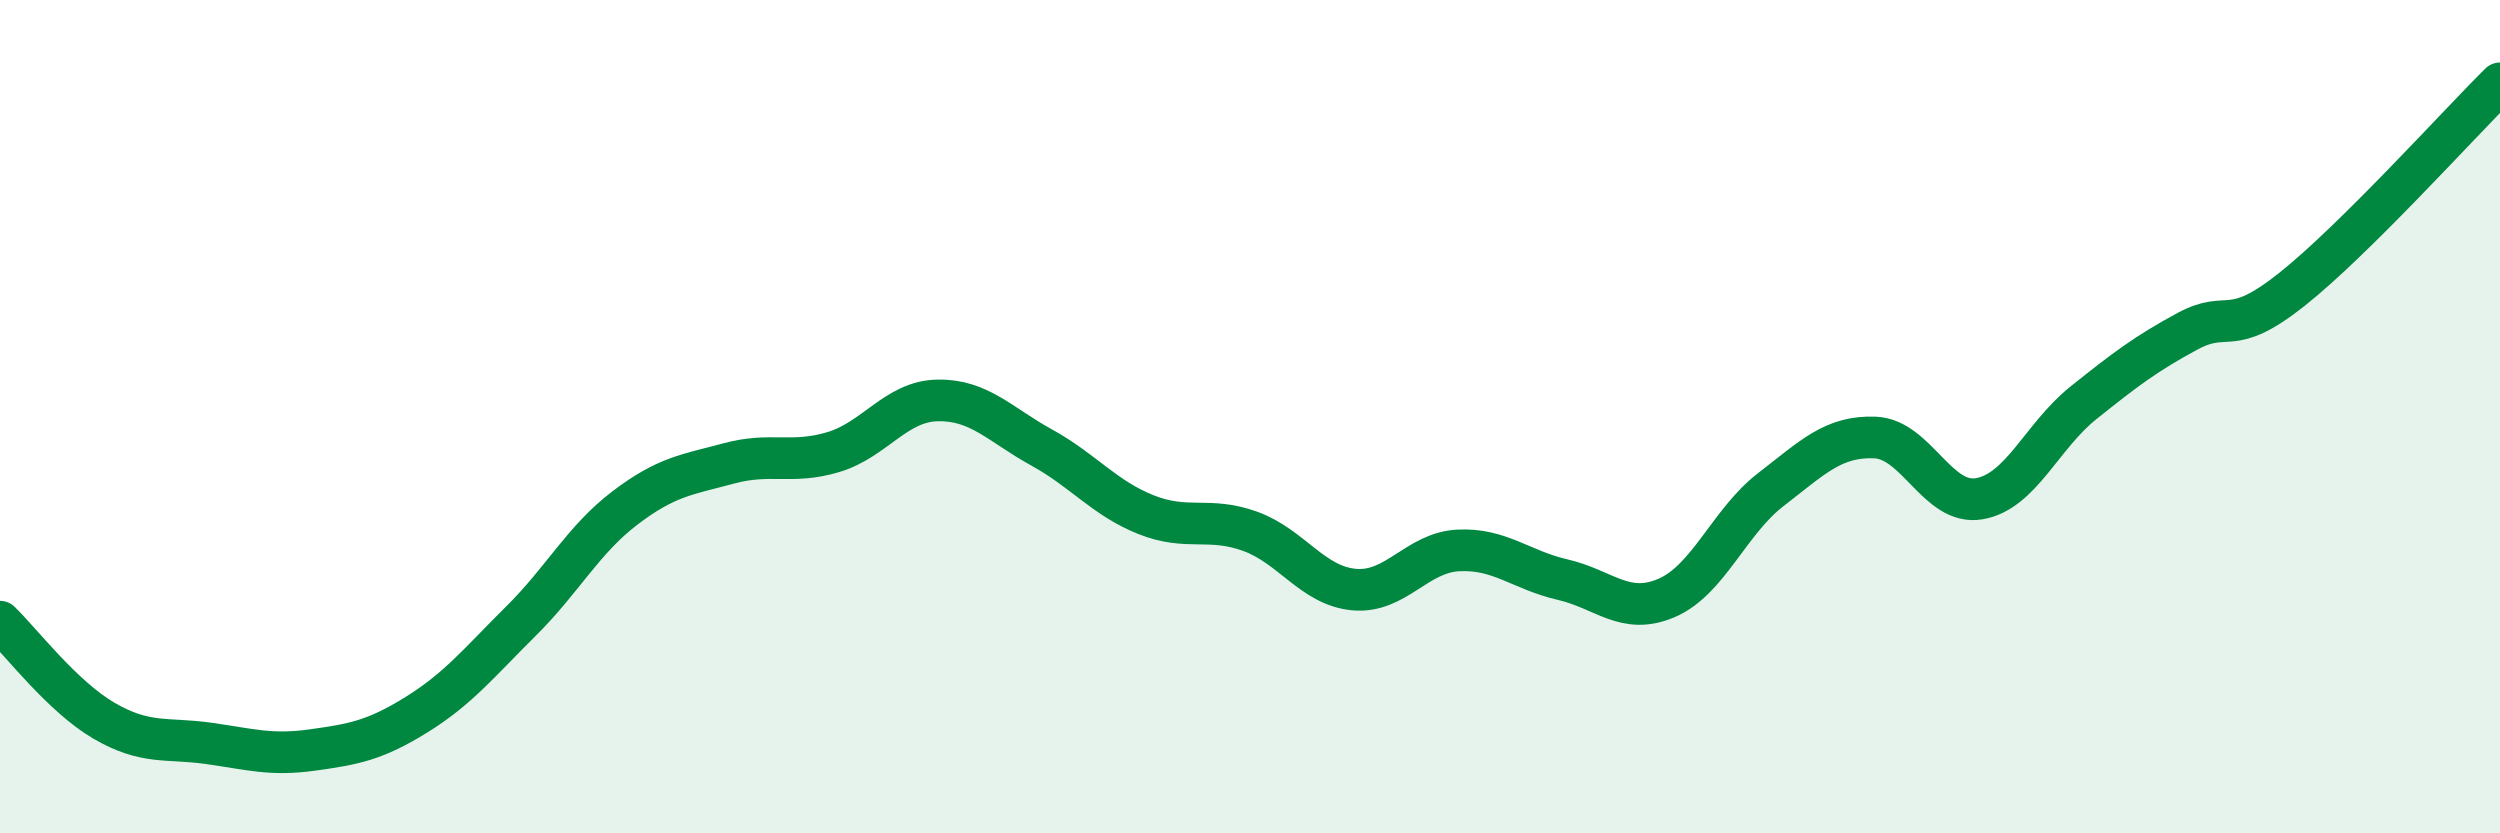 
    <svg width="60" height="20" viewBox="0 0 60 20" xmlns="http://www.w3.org/2000/svg">
      <path
        d="M 0,14.92 C 0.5,15.4 1.5,16.72 2.5,17.3 C 3.5,17.88 4,17.7 5,17.84 C 6,17.98 6.5,18.14 7.5,18 C 8.5,17.86 9,17.77 10,17.15 C 11,16.53 11.5,15.9 12.5,14.91 C 13.5,13.92 14,12.95 15,12.19 C 16,11.43 16.5,11.39 17.5,11.12 C 18.5,10.85 19,11.15 20,10.85 C 21,10.55 21.5,9.63 22.5,9.61 C 23.5,9.59 24,10.19 25,10.74 C 26,11.29 26.5,11.95 27.5,12.35 C 28.5,12.75 29,12.39 30,12.75 C 31,13.11 31.5,14.06 32.5,14.15 C 33.5,14.24 34,13.26 35,13.21 C 36,13.16 36.5,13.68 37.5,13.91 C 38.5,14.14 39,14.78 40,14.35 C 41,13.92 41.5,12.52 42.5,11.75 C 43.5,10.98 44,10.46 45,10.5 C 46,10.54 46.5,12.14 47.5,11.97 C 48.5,11.8 49,10.47 50,9.67 C 51,8.87 51.5,8.49 52.5,7.95 C 53.5,7.41 53.5,8.14 55,6.95 C 56.5,5.76 59,2.99 60,2L60 20L0 20Z"
        fill="#008740"
        opacity="0.1"
        stroke-linecap="round"
        stroke-linejoin="round"
      />
      <path
        d="M 0,14.92 C 0.5,15.4 1.5,16.72 2.5,17.3 C 3.5,17.88 4,17.7 5,17.84 C 6,17.98 6.5,18.14 7.5,18 C 8.5,17.86 9,17.77 10,17.15 C 11,16.53 11.5,15.9 12.5,14.91 C 13.5,13.92 14,12.95 15,12.19 C 16,11.43 16.5,11.39 17.5,11.12 C 18.5,10.85 19,11.15 20,10.85 C 21,10.55 21.5,9.63 22.5,9.61 C 23.5,9.59 24,10.19 25,10.74 C 26,11.29 26.5,11.95 27.5,12.35 C 28.5,12.75 29,12.39 30,12.75 C 31,13.11 31.5,14.06 32.5,14.15 C 33.5,14.24 34,13.26 35,13.21 C 36,13.16 36.5,13.68 37.5,13.91 C 38.5,14.14 39,14.78 40,14.35 C 41,13.92 41.5,12.52 42.5,11.75 C 43.5,10.98 44,10.46 45,10.5 C 46,10.54 46.5,12.14 47.5,11.97 C 48.5,11.8 49,10.47 50,9.67 C 51,8.87 51.5,8.49 52.5,7.95 C 53.5,7.41 53.5,8.14 55,6.95 C 56.5,5.76 59,2.99 60,2"
        stroke="#008740"
        stroke-width="1"
        fill="none"
        stroke-linecap="round"
        stroke-linejoin="round"
      />
    </svg>
  